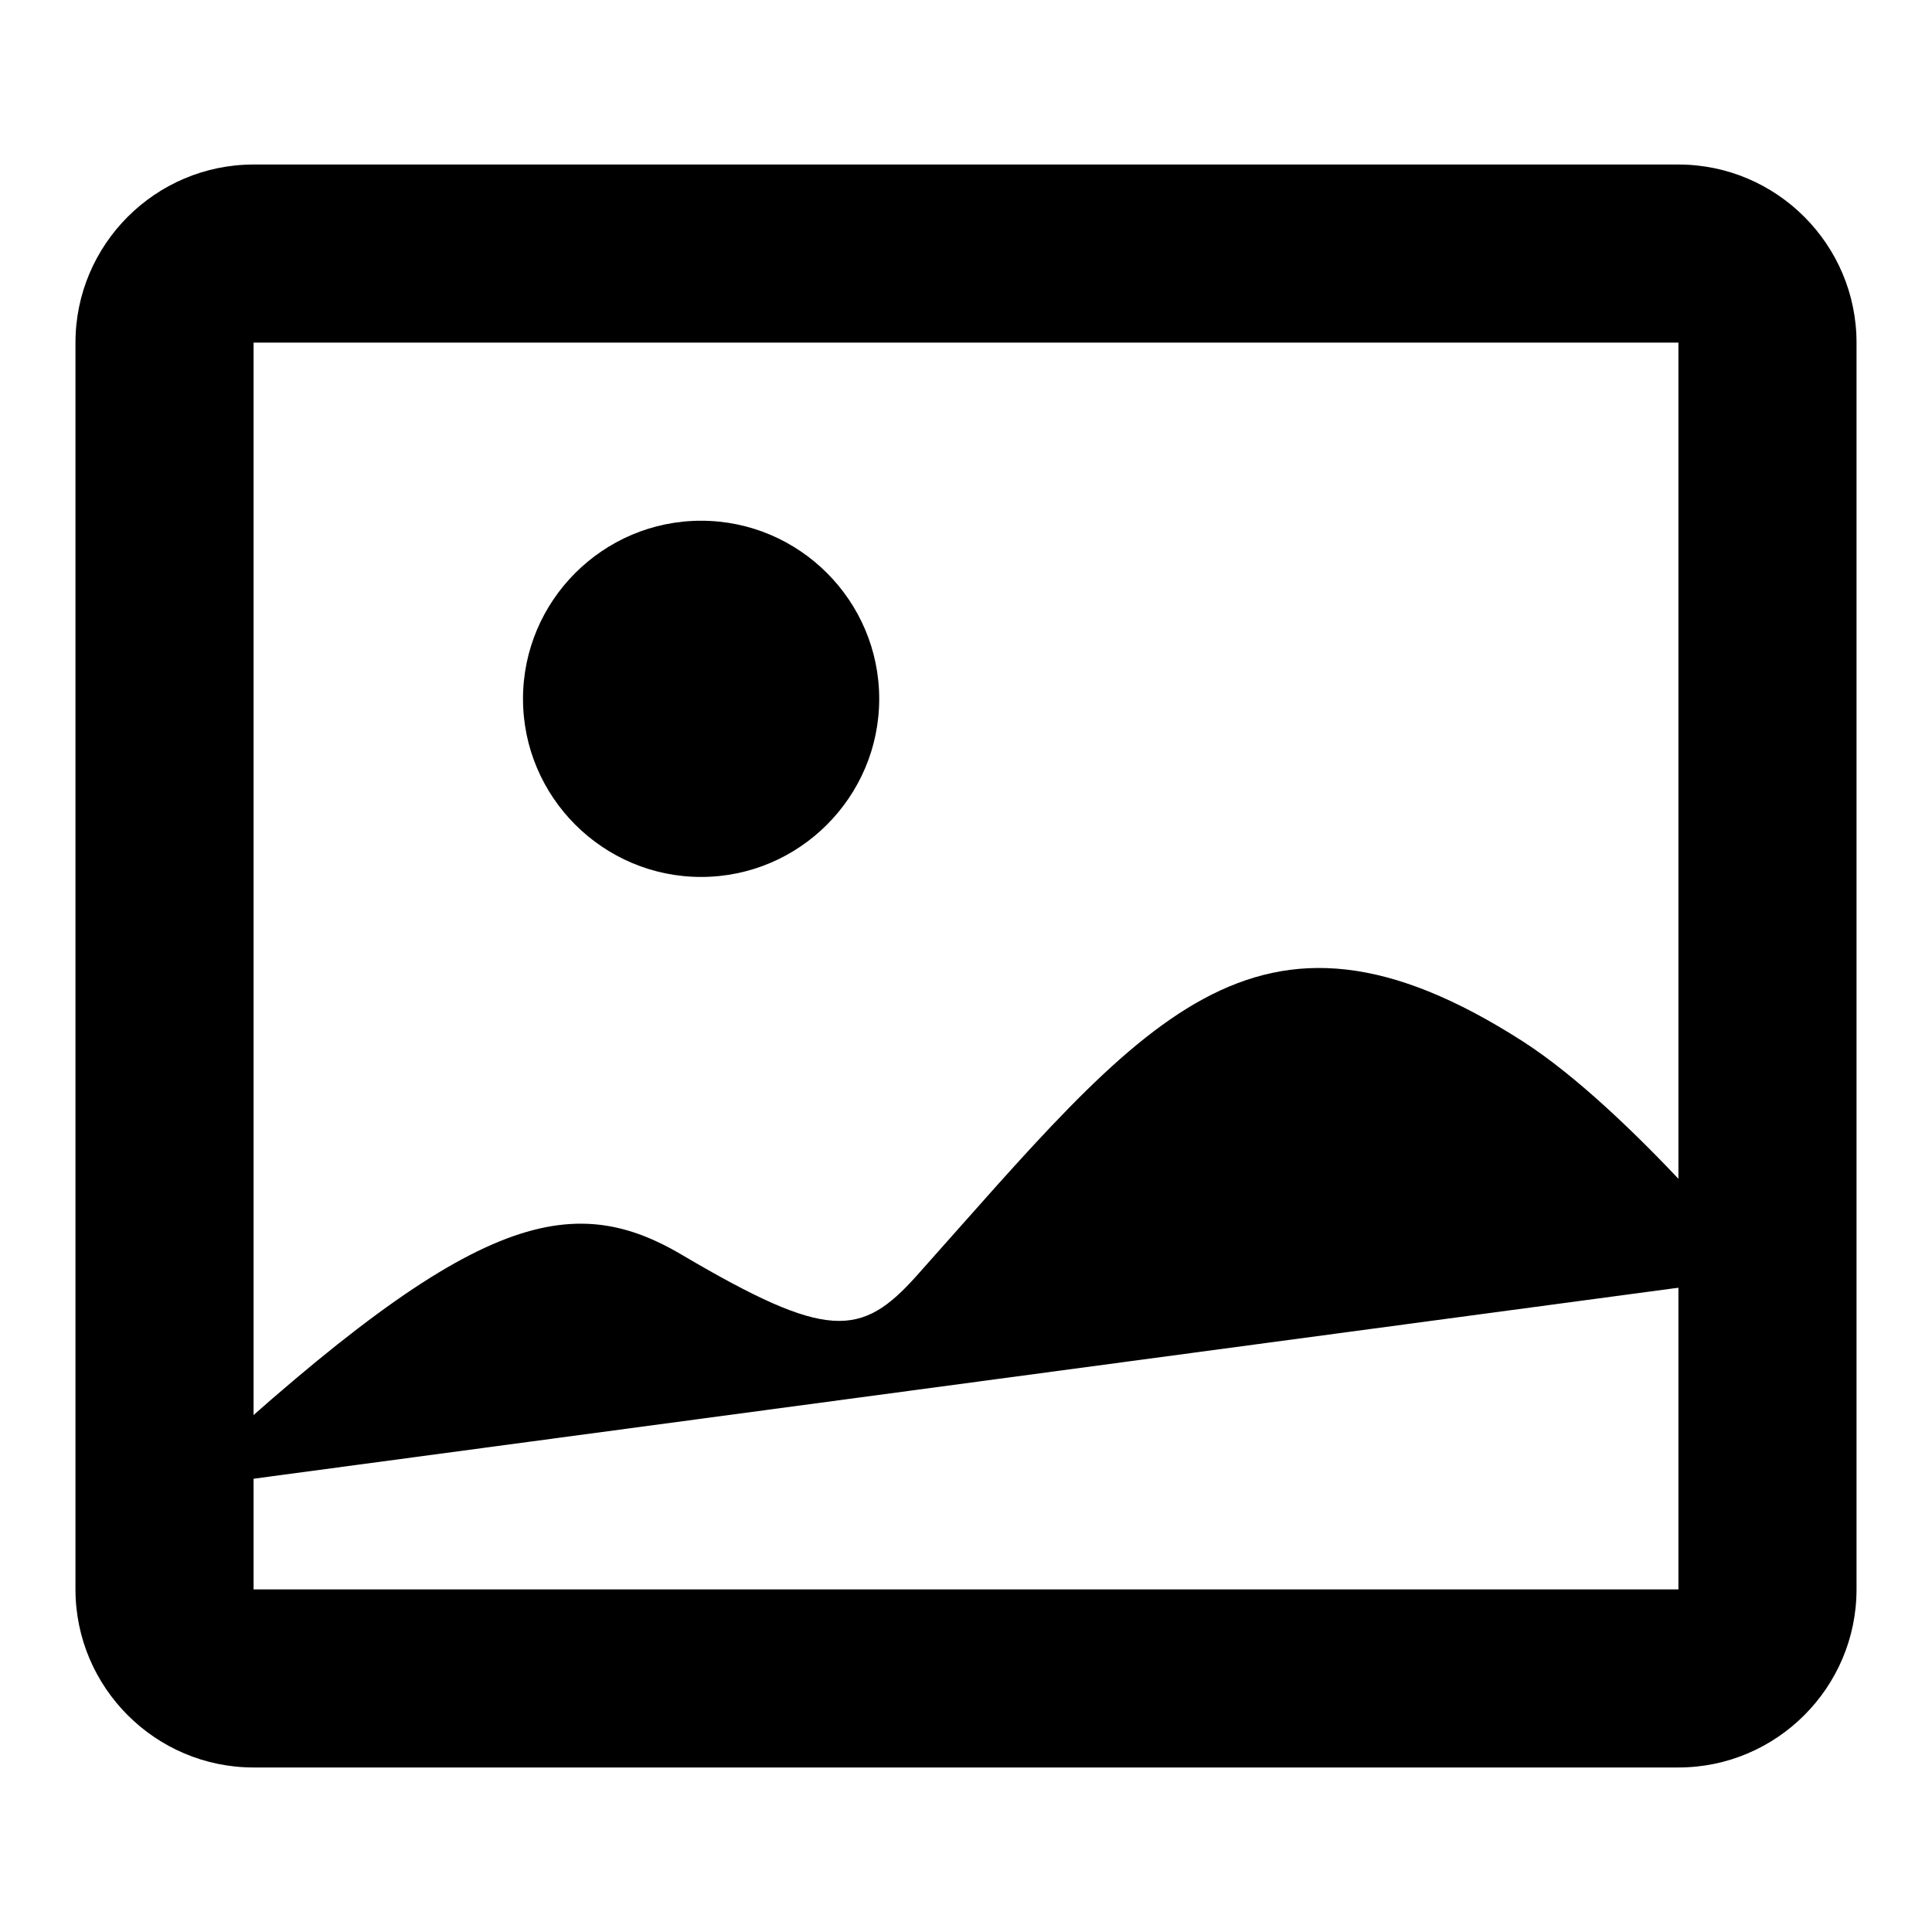 <?xml version="1.0" encoding="utf-8"?>
<!-- Svg Vector Icons : http://www.onlinewebfonts.com/icon -->
<!DOCTYPE svg PUBLIC "-//W3C//DTD SVG 1.1//EN" "http://www.w3.org/Graphics/SVG/1.1/DTD/svg11.dtd">
<svg version="1.1" xmlns="http://www.w3.org/2000/svg" xmlns:xlink="http://www.w3.org/1999/xlink" x="0px" y="0px" viewBox="0 0 256 256" enable-background="new 0 0 256 256" xml:space="preserve">
<g><g><path fill="#000000" d="M222.4,45.4C222.4,45.4,222.4,45.4,222.4,45.4l0,165.2c0,0,0,0,0,0H33.6c0,0,0,0,0,0V45.4c0,0,0,0,0,0H222.4 M222.4,21.8H33.6c-13,0-23.6,10.6-23.6,23.6v165.2c0,13,10.6,23.6,23.6,23.6h188.8c13,0,23.6-10.6,23.6-23.6V45.4C246,32.4,235.4,21.8,222.4,21.8L222.4,21.8z"/><path fill="#000000" d="M69.3,92.6c0,13,10.6,23.6,23.6,23.6c13,0,23.6-10.6,23.6-23.6S105.9,69,92.9,69C79.9,69,69.3,79.6,69.3,92.6z"/><path fill="#000000" d="M22.7,197.4c38.6-36,52.2-40.3,67.7-31.1c19.2,11.3,23.7,11,31.1,2.7c29.9-33.5,44.6-53.9,80.3-31c14.3,9.2,32,31.1,32,31.1"/></g></g>
</svg>